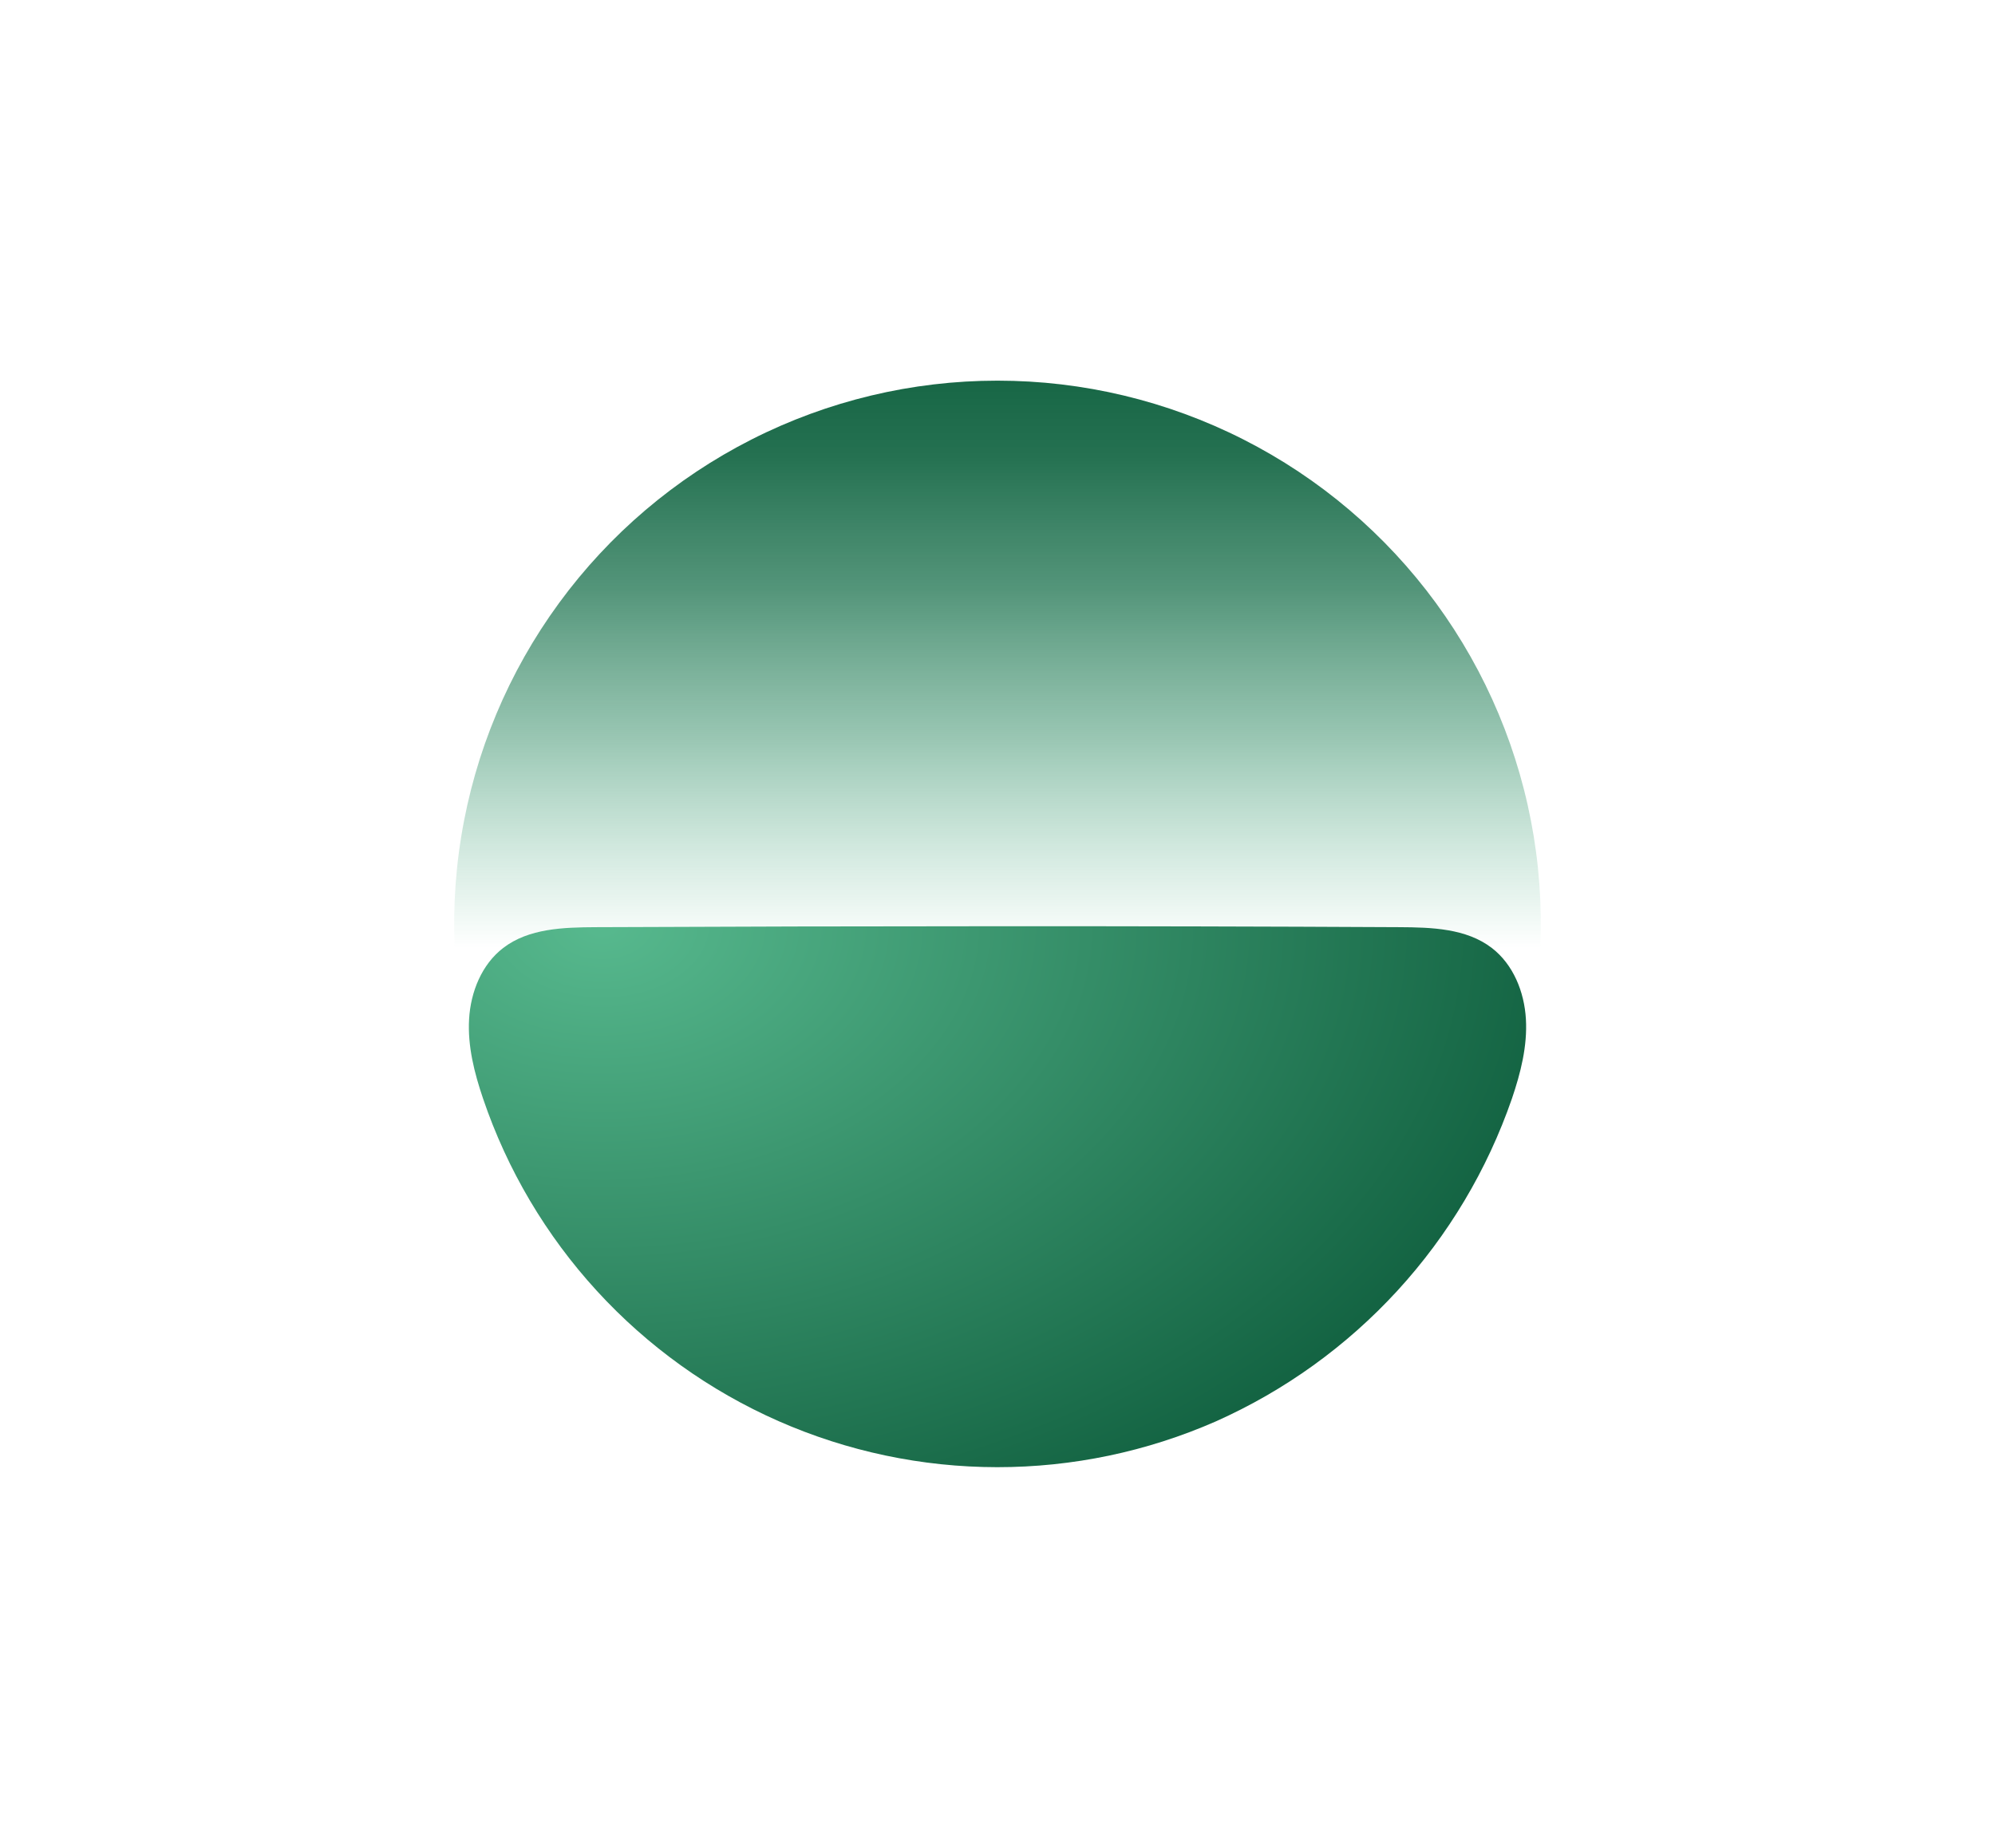 <svg width="95" height="88" viewBox="0 0 95 88" fill="none" xmlns="http://www.w3.org/2000/svg"><path d="M22.337 48.528C22.413 47.239 22.939 45.928 23.964 45.143C25.18 44.211 26.834 44.163 28.366 44.155C34.744 44.122 41.122 44.107 47.5 44.11C53.878 44.111 60.256 44.126 66.634 44.155C68.166 44.163 69.819 44.211 71.035 45.143C72.06 45.928 72.586 47.239 72.662 48.528C72.694 49.65 72.522 50.768 72.156 51.829C73.389 47.952 73.689 43.839 73.034 39.825C72.378 35.81 70.784 32.006 68.382 28.723C65.98 25.44 62.837 22.769 59.208 20.928C55.58 19.087 51.568 18.128 47.499 18.128C43.43 18.128 39.419 19.087 35.791 20.928C32.162 22.769 29.019 25.44 26.617 28.724C24.215 32.007 22.621 35.81 21.966 39.825C21.31 43.84 21.611 47.953 22.843 51.829C22.477 50.768 22.306 49.65 22.337 48.528V48.528Z" fill="url(#paint0_linear_1688_4067)"/><path d="M72.662 48.528C72.587 47.239 72.061 45.928 71.035 45.143C69.82 44.211 68.166 44.163 66.634 44.155C60.256 44.122 53.878 44.107 47.5 44.11C41.122 44.111 34.744 44.126 28.366 44.155C26.834 44.163 25.18 44.211 23.964 45.143C22.939 45.928 22.413 47.239 22.338 48.528C22.262 49.817 22.588 51.096 23.003 52.319C24.155 55.714 26 58.832 28.422 61.476C30.844 64.12 33.789 66.232 37.07 67.677C40.351 69.122 43.897 69.87 47.483 69.872C51.069 69.875 54.616 69.132 57.899 67.691C61.176 66.229 64.118 64.111 66.543 61.467C68.968 58.823 70.824 55.709 71.997 52.319C72.412 51.096 72.738 49.817 72.662 48.528Z" fill="url(#paint1_radial_1688_4067)"/><defs><linearGradient id="paint0_linear_1688_4067" x1="47.5" y1="16.858" x2="47.5" y2="45.145" gradientUnits="userSpaceOnUse"><stop stop-color="#136342"/><stop offset="0.171" stop-color="#176846" stop-opacity="0.942"/><stop offset="0.395" stop-color="#227653" stop-opacity="0.776"/><stop offset="0.648" stop-color="#358E68" stop-opacity="0.503"/><stop offset="0.921" stop-color="#4FAE85" stop-opacity="0.125"/><stop offset="1" stop-color="#57B98E" stop-opacity="0"/></linearGradient><radialGradient id="paint1_radial_1688_4067" cx="0" cy="0" r="1" gradientUnits="userSpaceOnUse" gradientTransform="translate(28.682 43.956) rotate(-179.8) scale(46.197 31.221)"><stop stop-color="#57B98E"/><stop offset="1" stop-color="#136342"/></radialGradient></defs></svg>